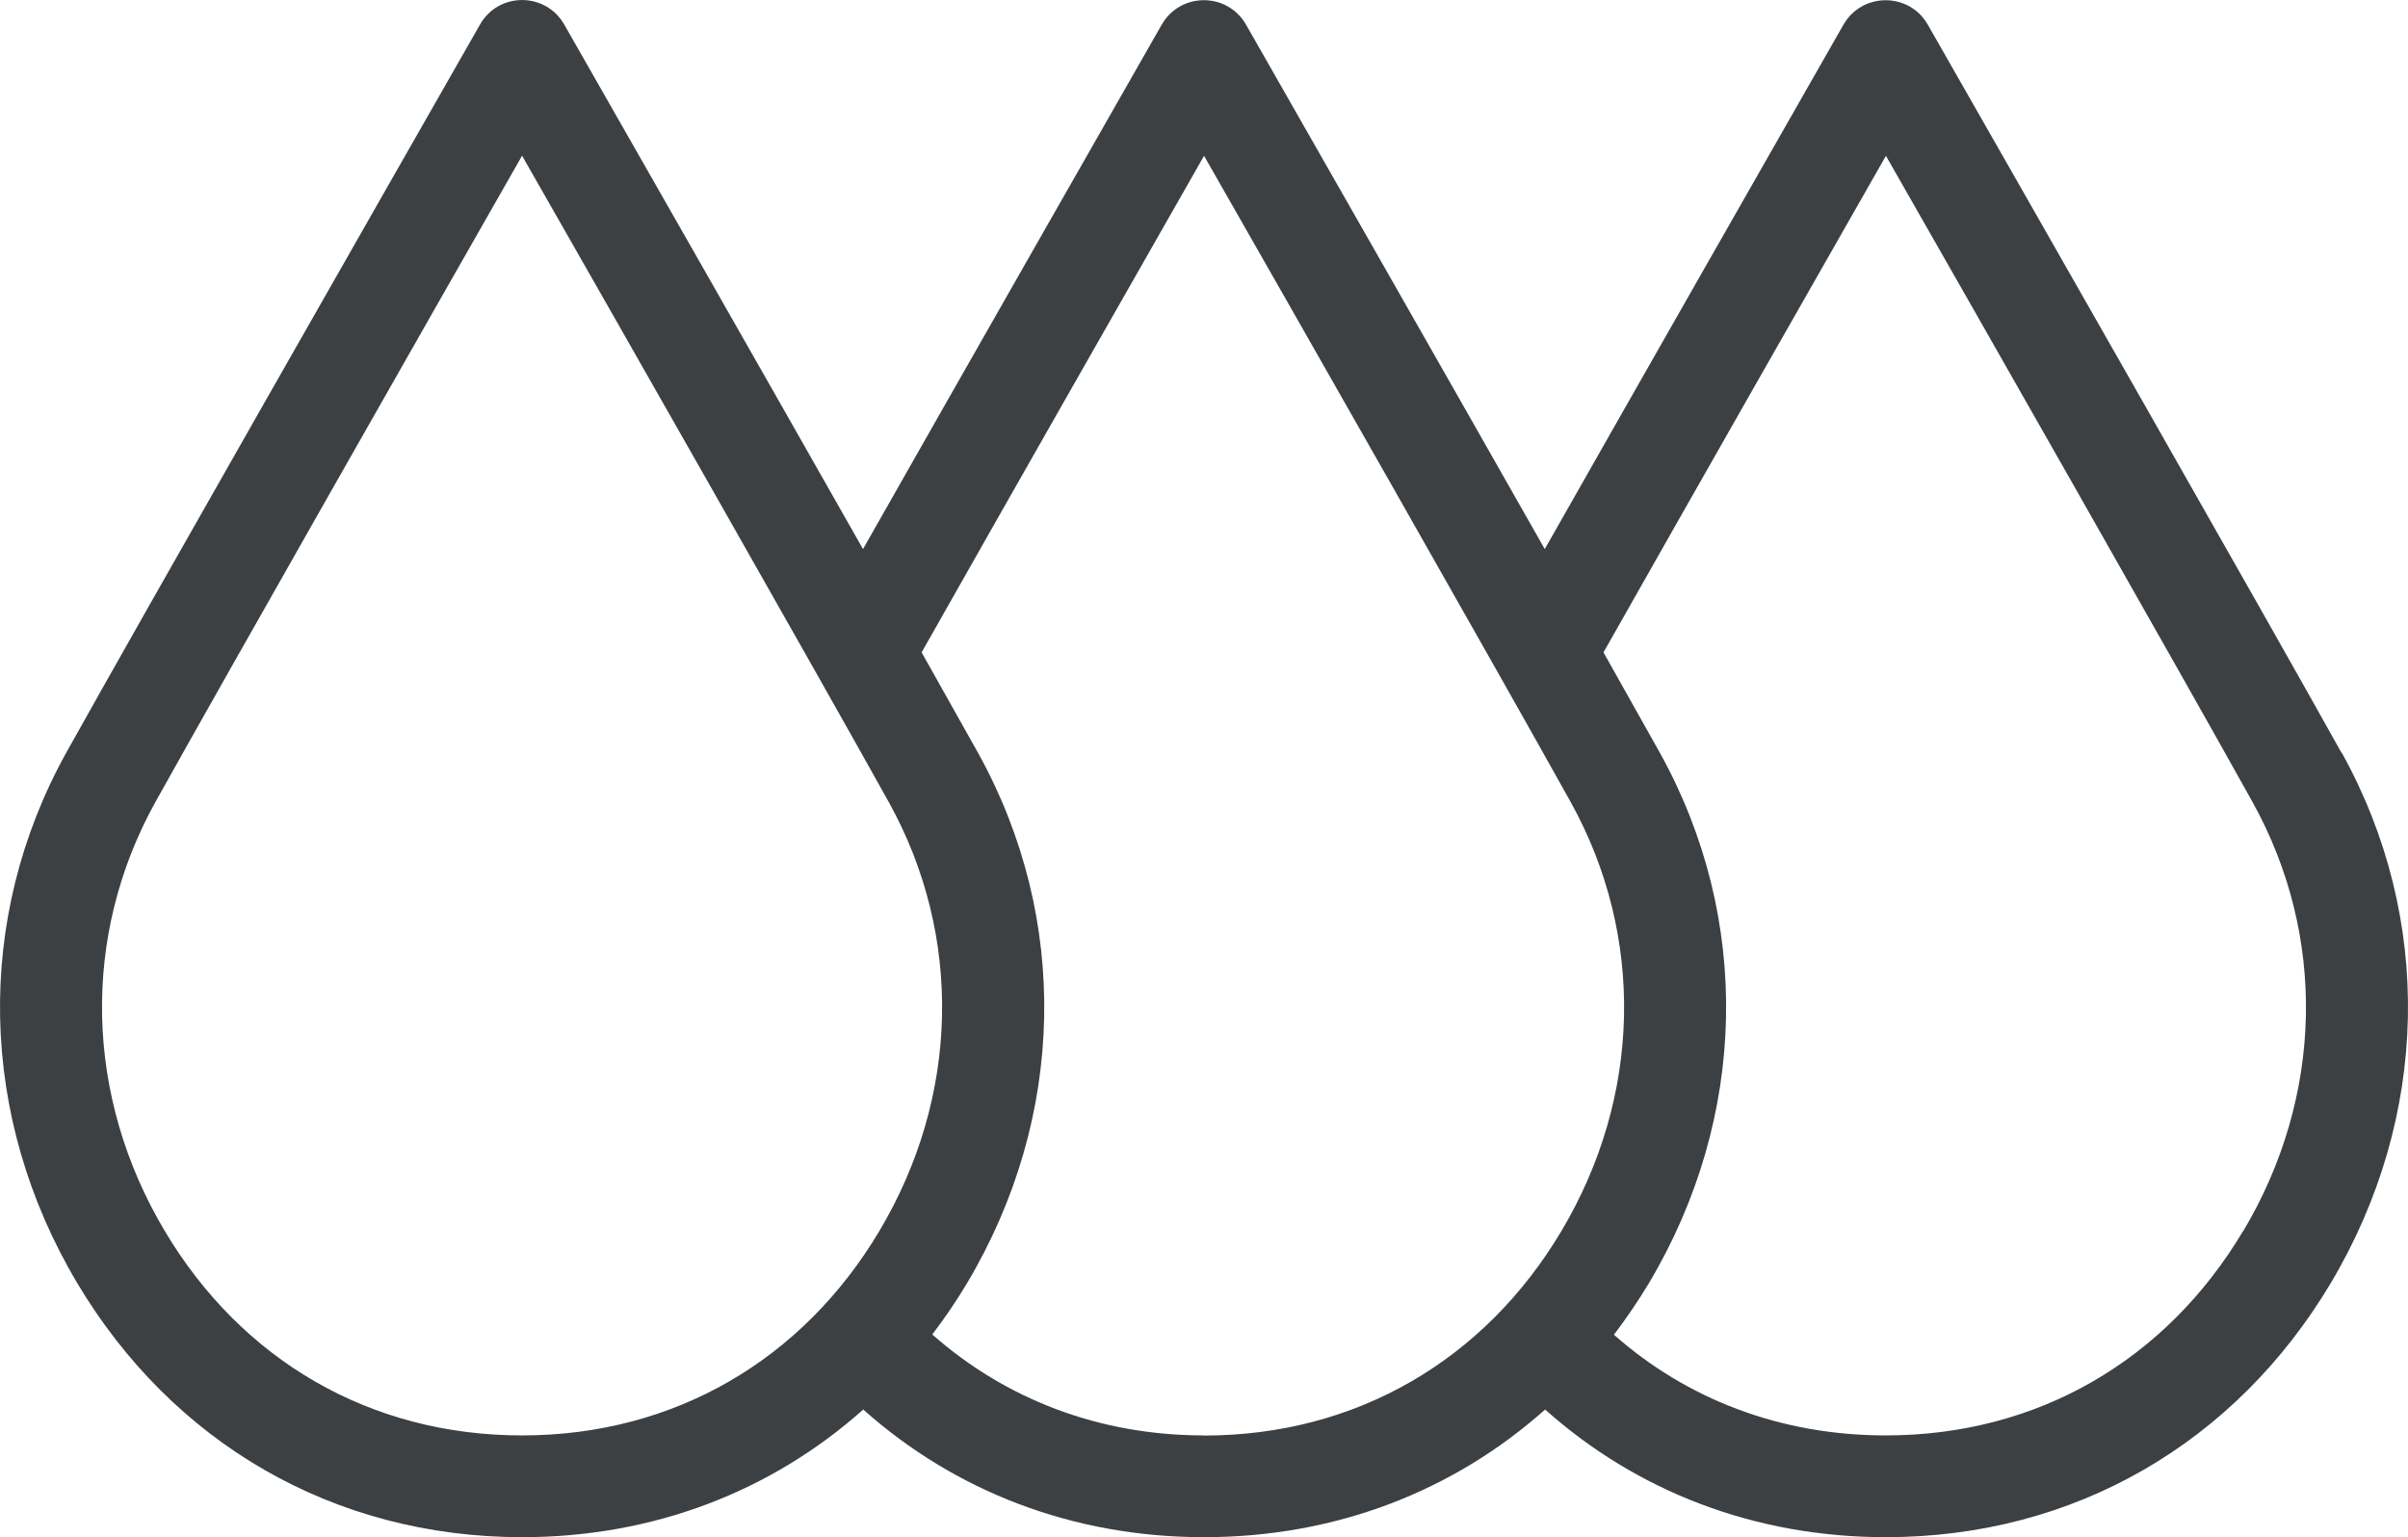<svg xmlns="http://www.w3.org/2000/svg" id="Layer_1" viewBox="0 0 200.87 128.25"><defs><style>      .cls-1 {        fill: #3C4043;      }    </style></defs><path class="cls-1" d="M195.32,62.8c-6.41-11.51-26.35-46.46-34.5-60.73-1.56-2.74-5.49-2.73-7.05,0-5.52,9.67-16.44,28.81-24.91,43.74-8.47-14.93-19.39-34.07-24.91-43.74-1.56-2.74-5.49-2.74-7.05,0-5.52,9.67-16.44,28.81-24.91,43.74C63.52,30.87,52.59,11.72,47.07,2.05c-1.56-2.73-5.48-2.73-7.03,0C31.9,16.31,11.95,51.28,5.53,62.79c-7.69,13.87-7.34,30.42.93,44.29,7.93,13.28,21.34,21.17,37.1,21.17,10.97,0,20.81-3.84,28.45-10.65,7.64,6.81,17.46,10.65,28.43,10.65s20.81-3.84,28.45-10.65c7.64,6.81,17.45,10.65,28.42,10.65,15.75,0,29.17-7.89,37.1-21.17,8.27-13.87,8.62-30.43.93-44.29h-.02ZM43.55,119.76c-12.75,0-23.42-6.34-29.79-17.03-6.71-11.24-7-24.63-.8-35.81,6.24-11.19,22.82-40.31,30.59-53.93,7.78,13.62,24.36,42.73,30.59,53.93,6.2,11.18,5.91,24.57-.8,35.81-6.37,10.68-17.05,17.03-29.79,17.03h0ZM100.43,119.76c-8.79,0-16.57-3.05-22.66-8.42,1.02-1.35,1.99-2.76,2.88-4.25,8.27-13.87,8.62-30.43.93-44.29-1.17-2.1-2.79-4.98-4.7-8.37,7.6-13.44,17.91-31.52,23.56-41.43,7.78,13.62,24.36,42.73,30.59,53.93,6.2,11.18,5.91,24.57-.8,35.81-6.37,10.68-17.05,17.03-29.79,17.03h-.01ZM187.1,102.73c-6.37,10.68-17.05,17.03-29.79,17.03-8.79,0-16.59-3.02-22.68-8.4,1.03-1.36,2-2.78,2.9-4.27,8.27-13.87,8.62-30.43.93-44.29-1.17-2.1-2.79-4.98-4.7-8.37,7.6-13.44,17.91-31.52,23.56-41.43,7.78,13.62,24.36,42.73,30.59,53.93,6.2,11.18,5.91,24.57-.8,35.81h0Z"></path></svg>
